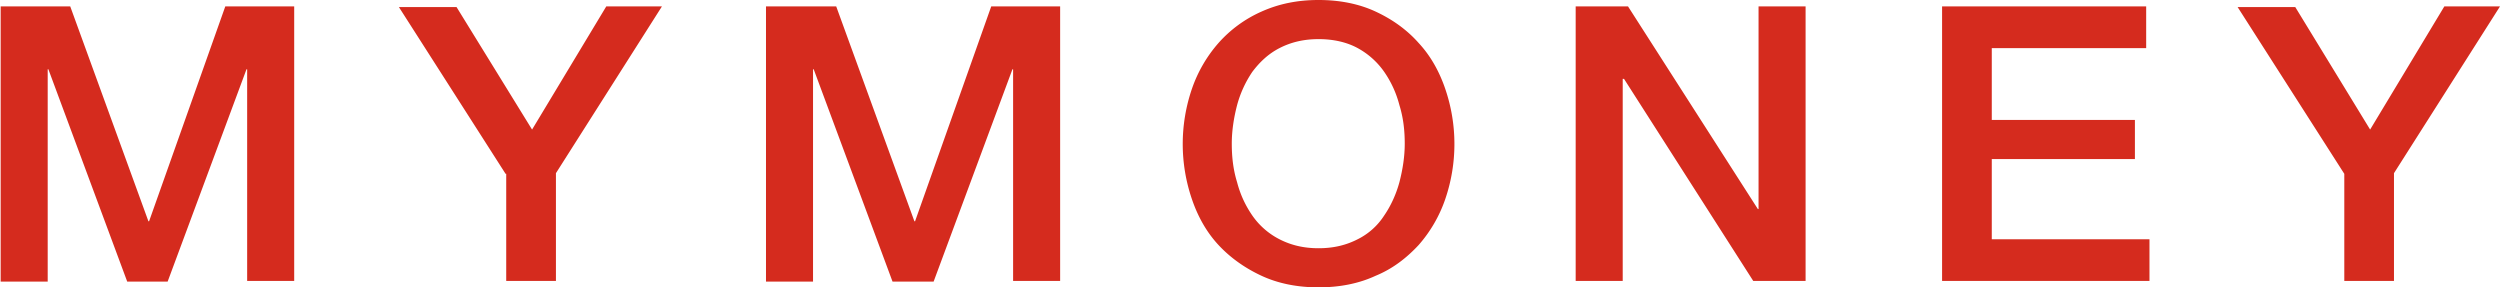 <svg width="174" height="20" fill="none" xmlns="http://www.w3.org/2000/svg"><path d="M0 .446h4.888l5.442 14.956h.046L15.68.446h4.796v19.107h-3.274V4.821h-.046l-5.488 14.777H8.854L3.367 4.821H3.32v14.777H.046V.446H0ZM35.188 12.098 27.763.491h4.012l5.257 8.527L42.197.446h3.874l-7.378 11.607v7.5h-3.46v-7.455h-.045ZM53.312.446H58.2l5.442 14.956h.046L68.99.446h4.796v19.107h-3.274V4.821h-.046L64.98 19.598h-2.86L56.633 4.821h-.046v14.777h-3.274V.446ZM91.773 0c1.476 0 2.813.268 3.966.804 1.153.535 2.167 1.25 2.998 2.187.83.893 1.429 1.964 1.844 3.17a11.857 11.857 0 0 1 0 7.723 9.503 9.503 0 0 1-1.844 3.17c-.83.892-1.799 1.651-2.998 2.142-1.153.536-2.49.804-3.966.804s-2.813-.268-3.966-.804c-1.153-.535-2.168-1.25-2.998-2.142-.83-.893-1.43-1.965-1.844-3.17a11.854 11.854 0 0 1 0-7.723 9.503 9.503 0 0 1 1.844-3.17A8.704 8.704 0 0 1 87.807.804C89.006.268 90.297 0 91.773 0Zm0 2.723c-1.06 0-1.937.223-2.721.625S87.668 4.33 87.162 5A7.697 7.697 0 0 0 86.1 7.321c-.23.893-.368 1.786-.368 2.679 0 .893.092 1.786.368 2.679.231.892.6 1.651 1.061 2.321a5.151 5.151 0 0 0 1.89 1.652c.785.402 1.661.625 2.722.625 1.06 0 1.937-.223 2.72-.625A4.643 4.643 0 0 0 96.339 15c.462-.67.83-1.473 1.061-2.321.23-.893.37-1.786.37-2.679 0-.893-.093-1.786-.37-2.679A7.225 7.225 0 0 0 96.34 5a5.392 5.392 0 0 0-1.845-1.652c-.738-.402-1.66-.625-2.721-.625ZM109.667.446h3.643l9.039 14.107h.046V.446h3.274v19.107h-3.643l-8.993-14.062h-.092v14.062h-3.274V.446ZM135.169.446h14.205v2.902h-10.746v5h9.962v2.723h-9.962v5.58h10.976v2.902h-14.435V.446ZM163.163 12.098 155.738.491h4.012l5.211 8.527 5.165-8.572H174l-7.379 11.607v7.5h-3.458v-7.455Z" fill="#D52B1E"/></svg>